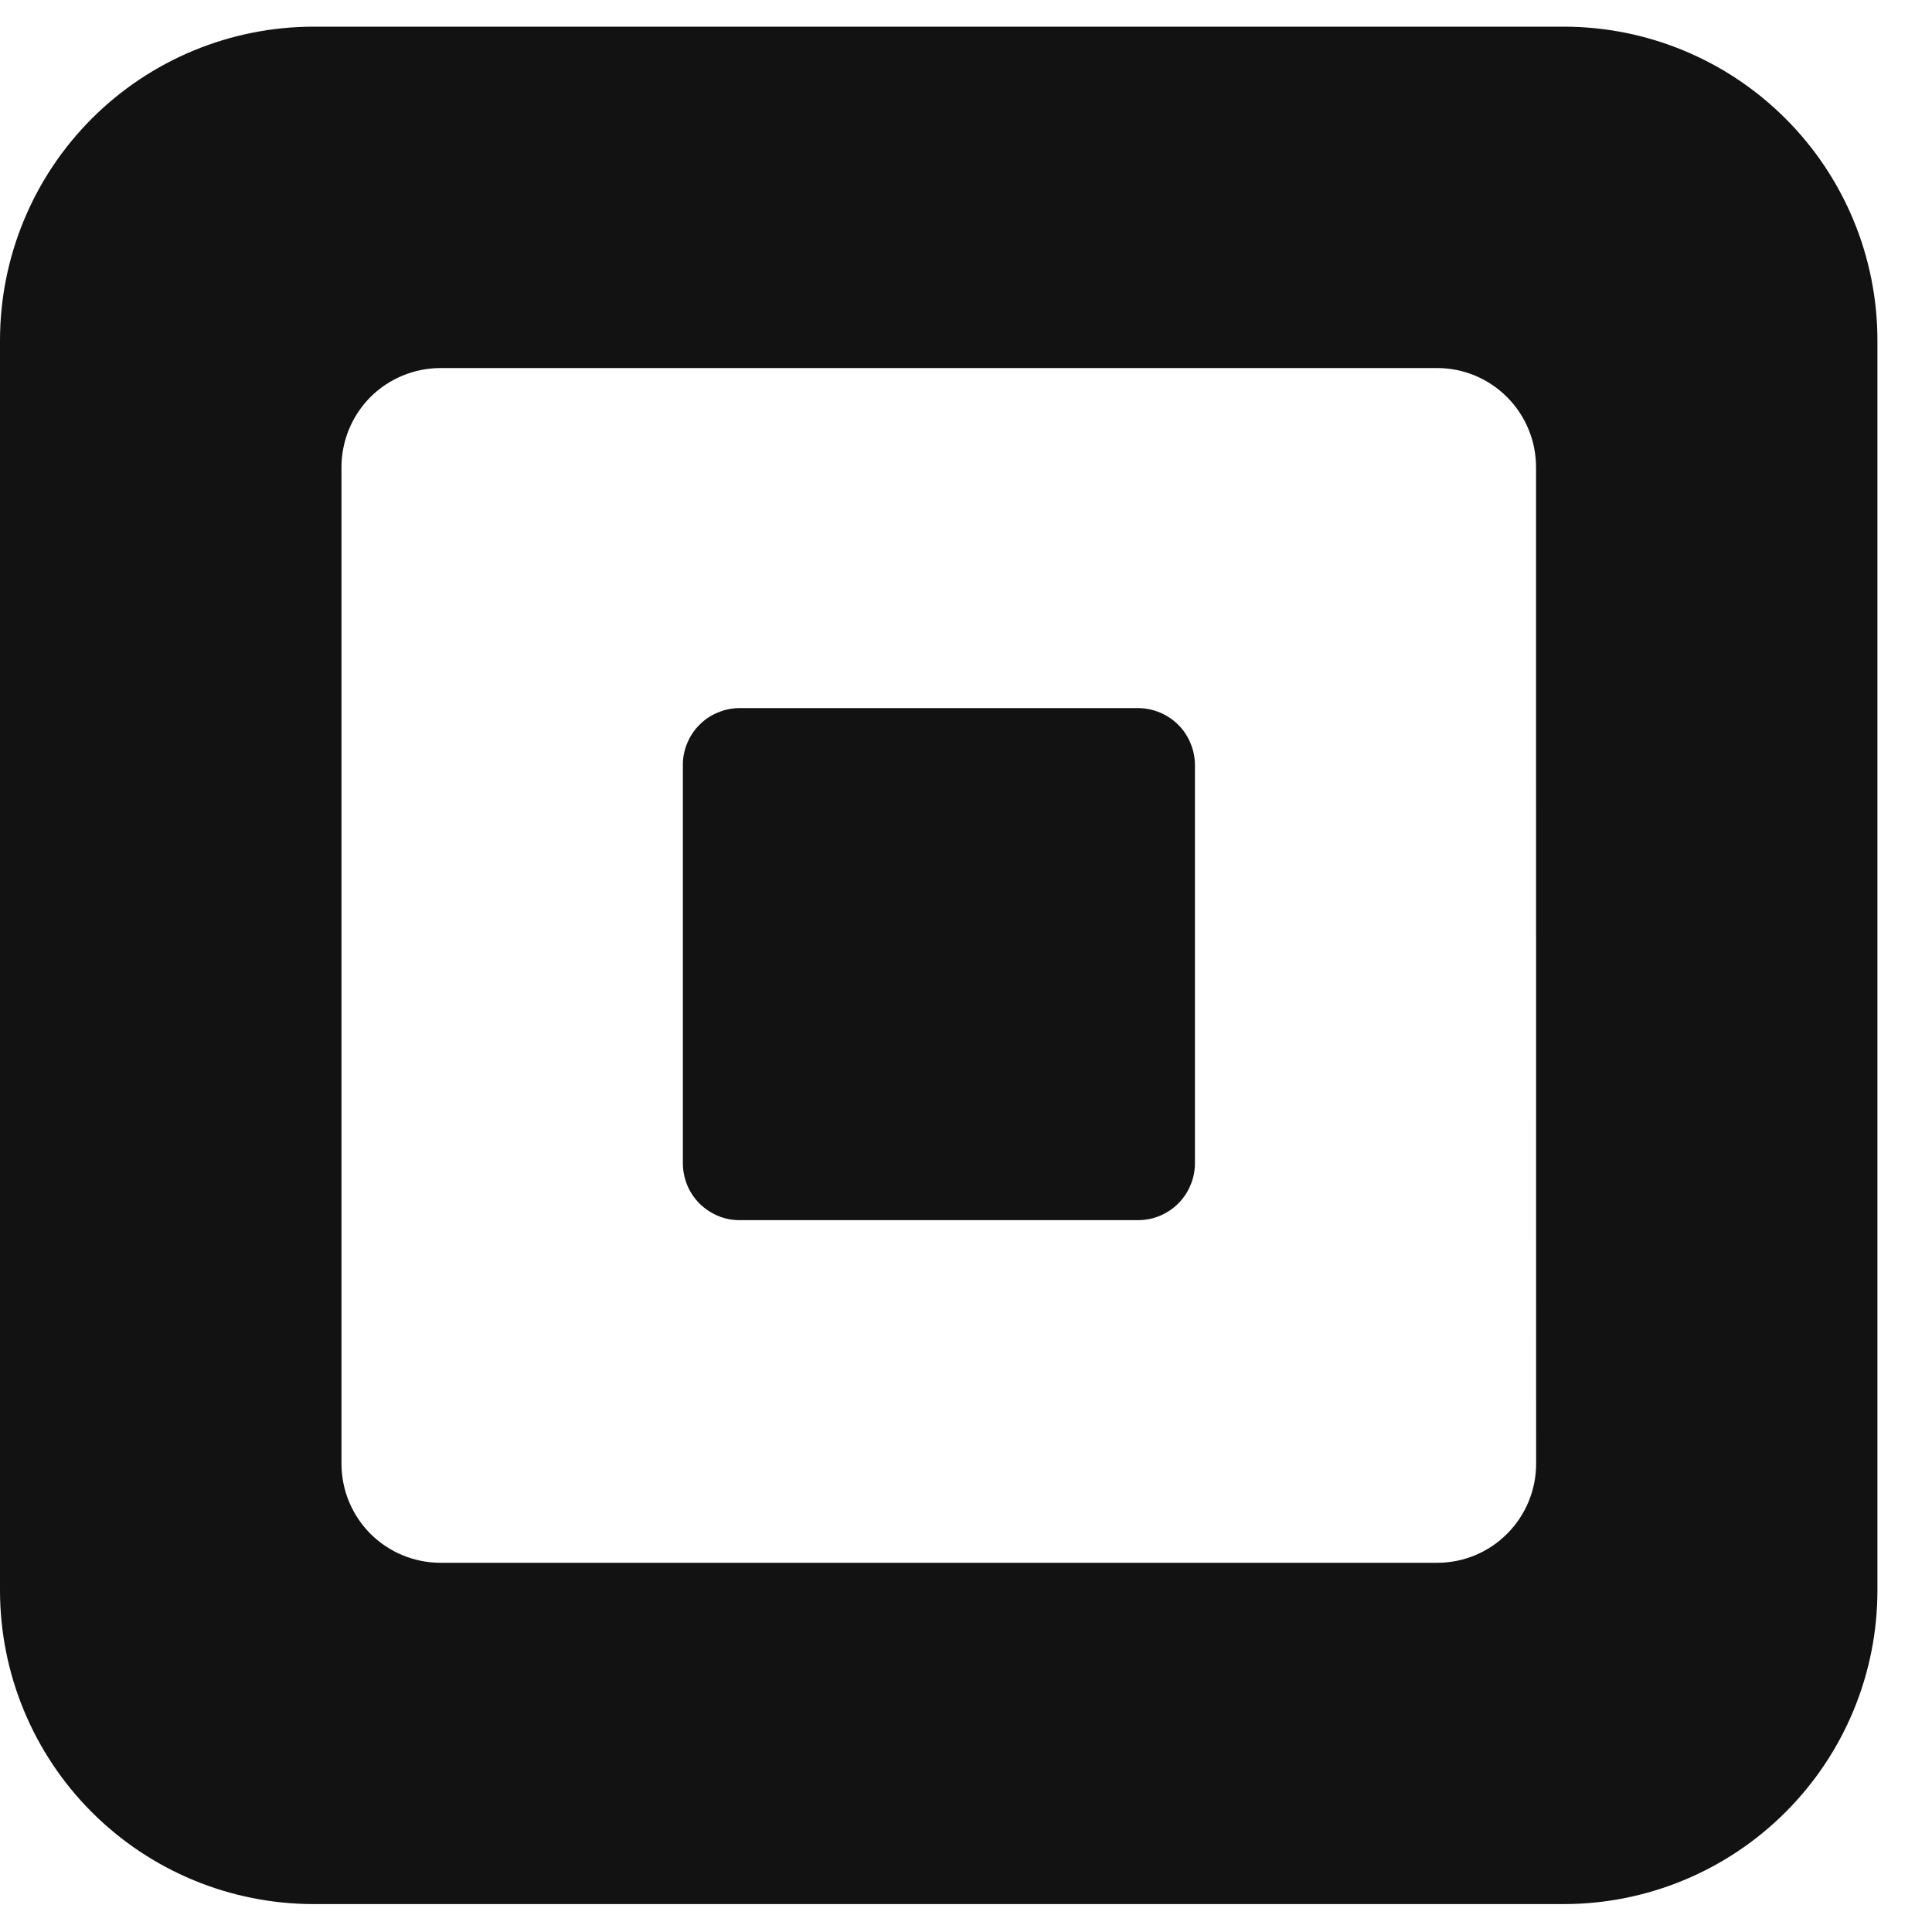 <svg width="20" height="20" viewBox="0 0 20 20" fill="none" xmlns="http://www.w3.org/2000/svg">
<path d="M16.187 0.276H3.248C2.386 0.276 1.56 0.618 0.951 1.227C0.342 1.836 3.05176e-05 2.662 3.05176e-05 3.524V16.463C3.05176e-05 17.325 0.342 18.151 0.951 18.76C1.56 19.369 2.386 19.711 3.248 19.711H16.187C17.048 19.711 17.874 19.369 18.483 18.76C19.093 18.151 19.435 17.325 19.435 16.463V3.524C19.435 2.662 19.093 1.836 18.483 1.227C17.874 0.618 17.048 0.276 16.187 0.276ZM15.902 15.152C15.902 15.424 15.794 15.685 15.602 15.877C15.41 16.07 15.15 16.178 14.878 16.178H4.561C4.289 16.178 4.028 16.07 3.835 15.878C3.643 15.685 3.535 15.425 3.535 15.152V4.836C3.535 4.564 3.643 4.303 3.835 4.11C4.028 3.918 4.289 3.81 4.561 3.81H14.877C15.149 3.81 15.409 3.918 15.601 4.111C15.793 4.303 15.901 4.564 15.901 4.836L15.902 15.152ZM7.656 12.631C7.579 12.631 7.502 12.616 7.431 12.586C7.36 12.556 7.295 12.512 7.24 12.458C7.186 12.403 7.142 12.338 7.113 12.266C7.084 12.194 7.069 12.118 7.069 12.04V7.922C7.068 7.844 7.083 7.768 7.113 7.696C7.142 7.624 7.185 7.559 7.24 7.504C7.294 7.449 7.359 7.405 7.431 7.376C7.502 7.346 7.579 7.33 7.656 7.33H11.781C11.858 7.33 11.935 7.346 12.007 7.376C12.078 7.405 12.143 7.449 12.198 7.504C12.253 7.559 12.296 7.624 12.325 7.696C12.355 7.768 12.37 7.844 12.37 7.922V12.04C12.37 12.118 12.355 12.195 12.325 12.266C12.296 12.338 12.252 12.403 12.198 12.458C12.143 12.513 12.078 12.556 12.007 12.586C11.935 12.616 11.858 12.631 11.781 12.631H7.656Z" fill="#121212"/>
</svg>
